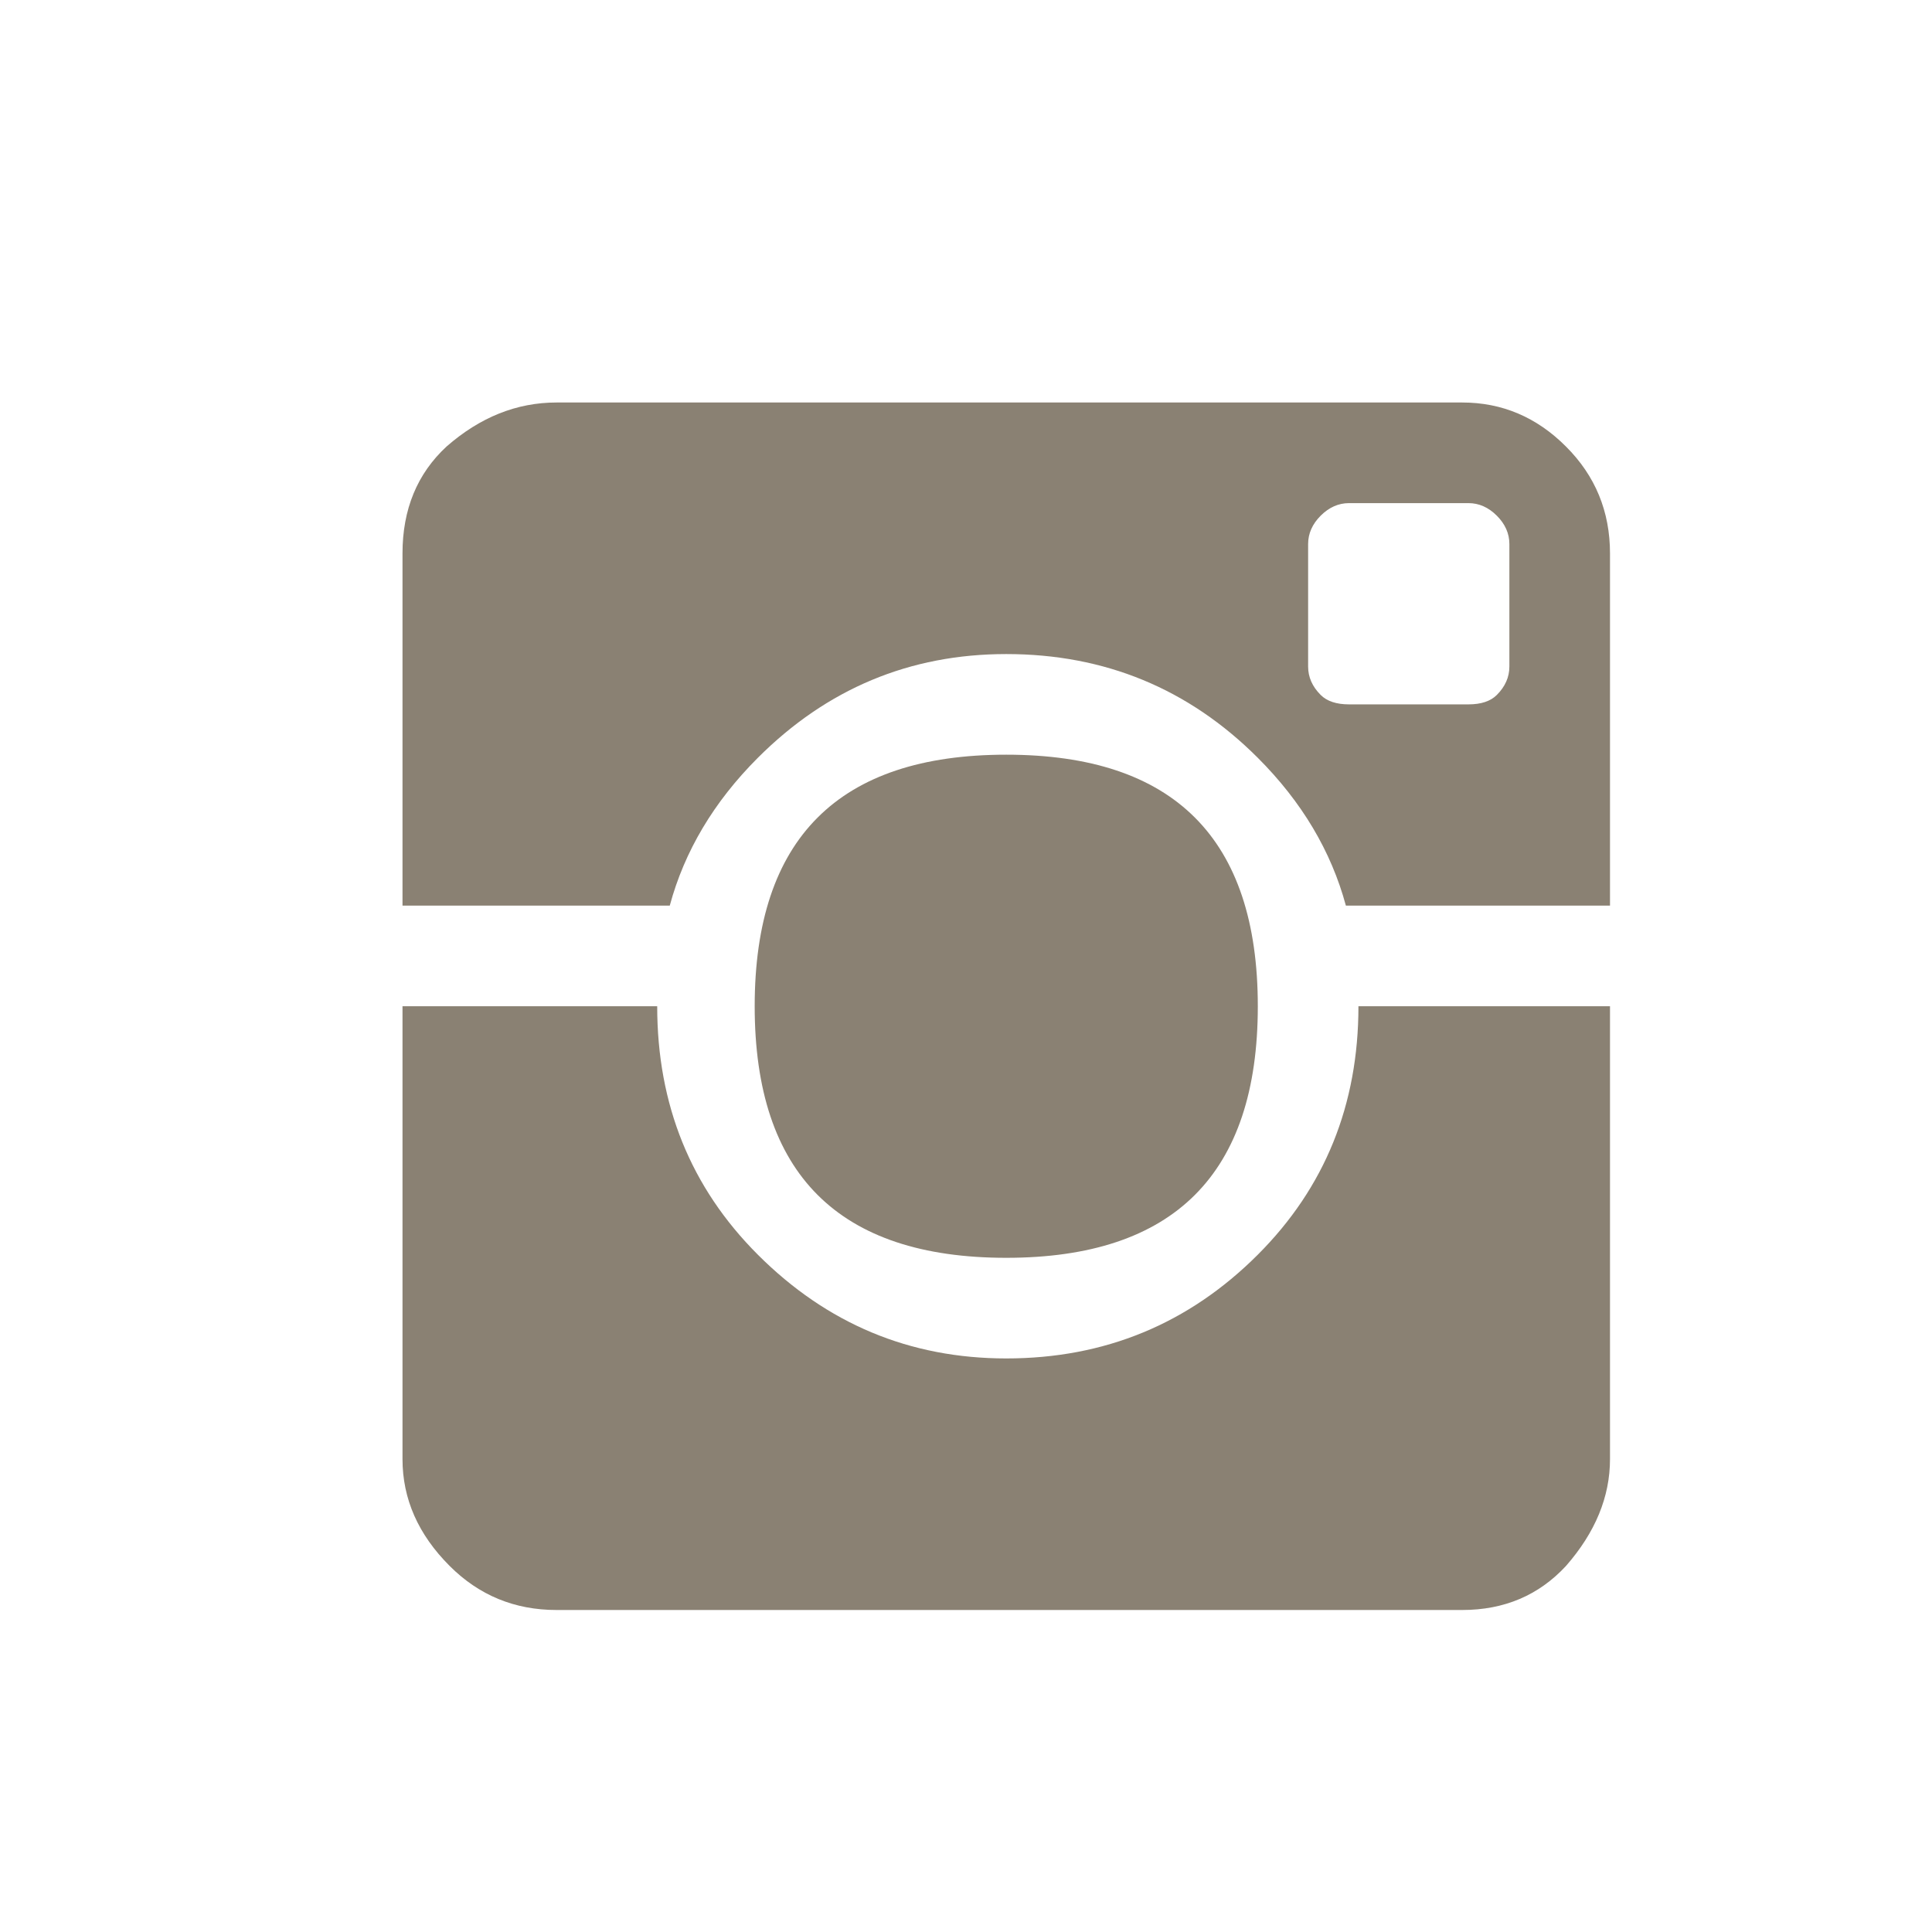 <?xml version="1.0" encoding="utf-8"?>
<svg xmlns="http://www.w3.org/2000/svg" height="24px" version="1.1" viewBox="0 0 24 24" width="24px">
    
    <title>D43EB52A-921D-4219-975A-6A612435C7A2</title>
    <desc>Created with sketchtool.</desc>
    <defs/>
    <g fill="none" fill-rule="evenodd" id="Symbols" stroke="none" stroke-width="1">
        <g fill="#8A8173" id="0-Atom/Icon/Instagram">
            <path d="M9.375,12.5 C9.375,10.417 10.417,9.375 12.5,9.375 C14.583,9.375 15.625,10.417 15.625,12.5 C15.625,14.583 14.583,15.625 12.5,15.625 C10.417,15.625 9.375,14.583 9.375,12.5 Z M9.414,9.414 C8.867,9.961 8.503,10.573 8.32,11.25 L5,11.25 L5,6.875 C5,6.328 5.182,5.885 5.547,5.547 C5.964,5.182 6.419,5 6.914,5 L18.164,5 C18.659,5 19.089,5.182 19.453,5.547 C19.818,5.911 20,6.354 20,6.875 L20,11.25 L16.719,11.25 C16.536,10.573 16.172,9.961 15.625,9.414 C14.766,8.555 13.724,8.125 12.5,8.125 C11.302,8.125 10.273,8.555 9.414,9.414 Z M18.75,8.281 L18.75,6.758 C18.75,6.628 18.698,6.51 18.594,6.406 C18.49,6.302 18.372,6.25 18.242,6.25 L16.758,6.25 C16.628,6.25 16.51,6.302 16.406,6.406 C16.302,6.51 16.25,6.628 16.25,6.758 L16.25,8.281 C16.25,8.411 16.302,8.529 16.406,8.633 C16.484,8.711 16.602,8.75 16.758,8.75 L18.242,8.75 C18.398,8.75 18.516,8.711 18.594,8.633 C18.698,8.529 18.75,8.411 18.75,8.281 Z M15.625,15.586 C16.458,14.753 16.875,13.724 16.875,12.5 L20,12.5 L20,18.125 C20,18.594 19.818,19.036 19.453,19.453 C19.115,19.818 18.685,20 18.164,20 L6.914,20 C6.393,20 5.951,19.818 5.586,19.453 C5.195,19.062 5,18.62 5,18.125 L5,12.5 L8.164,12.5 C8.164,13.724 8.581,14.753 9.414,15.586 C10.273,16.445 11.302,16.875 12.5,16.875 C13.724,16.875 14.766,16.445 15.625,15.586 Z"/>
        </g>
    </g>
</svg>